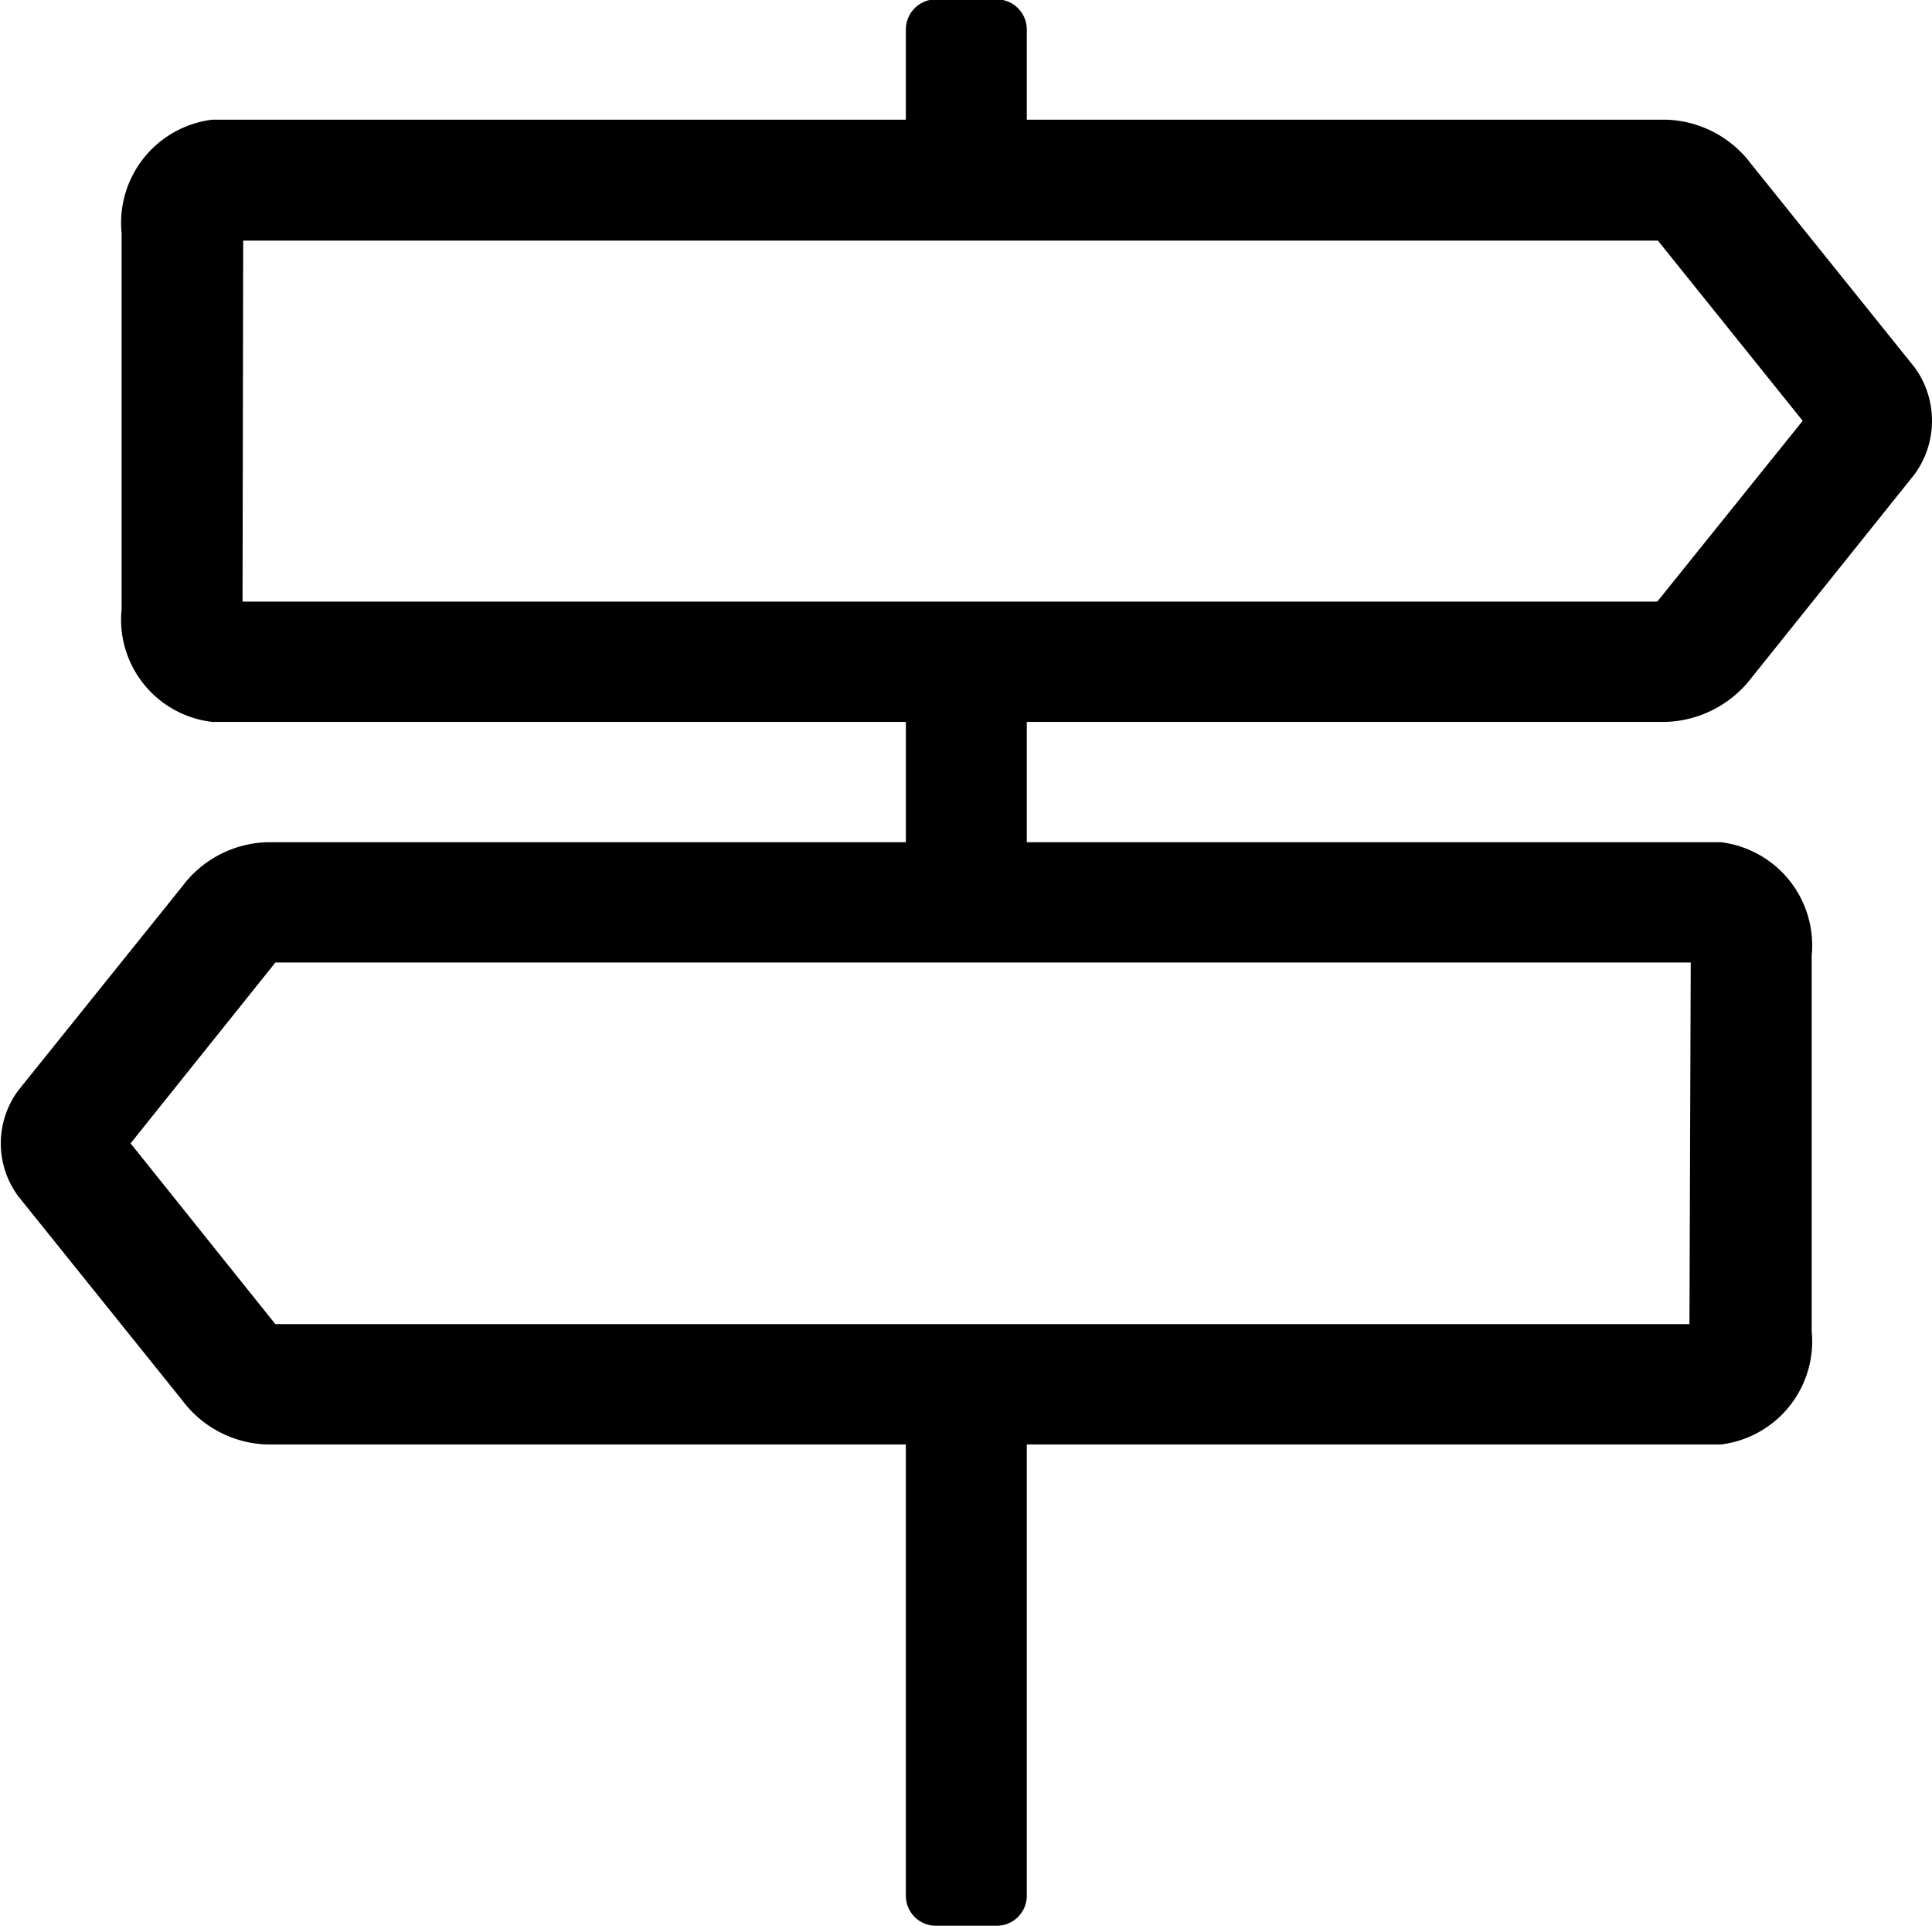 <svg xmlns="http://www.w3.org/2000/svg" width="60.06" height="59.86" viewBox="0 0 30.03 29.93">
  <defs>
    <style>
      .cls-1 {
        fill-rule: evenodd;
      }
    </style>
  </defs>
  <path id="_" data-name="" class="cls-1" d="M1181.42,3535.35a1.747,1.747,0,0,0,1.33-.68l2.54-3.17a1.411,1.411,0,0,0,0-1.66l-2.54-3.16a1.712,1.712,0,0,0-1.33-.69h-9.93v-1.4a0.469,0.469,0,0,0-.47-0.47h-0.94a0.469,0.469,0,0,0-.47.47v1.4h-10.78a1.615,1.615,0,0,0-1.41,1.76v5.85a1.6,1.6,0,0,0,1.41,1.75h10.78v1.87h-9.93a1.709,1.709,0,0,0-1.32.69l-2.54,3.16a1.38,1.38,0,0,0,0,1.66l2.54,3.16a1.709,1.709,0,0,0,1.32.69h9.93v7.02a0.467,0.467,0,0,0,.47.46h0.94a0.467,0.467,0,0,0,.47-0.46v-7.02h10.79a1.615,1.615,0,0,0,1.41-1.76v-5.84a1.615,1.615,0,0,0-1.41-1.76h-10.79v-1.87h9.93Zm0.37,9.36h-21.98l-2.25-2.81,2.25-2.81h22Zm-22.48-16.84h21.99l2.25,2.8-2.26,2.81H1159.3Z" transform="translate(-1155.53 -3524.13)"/>
</svg>
